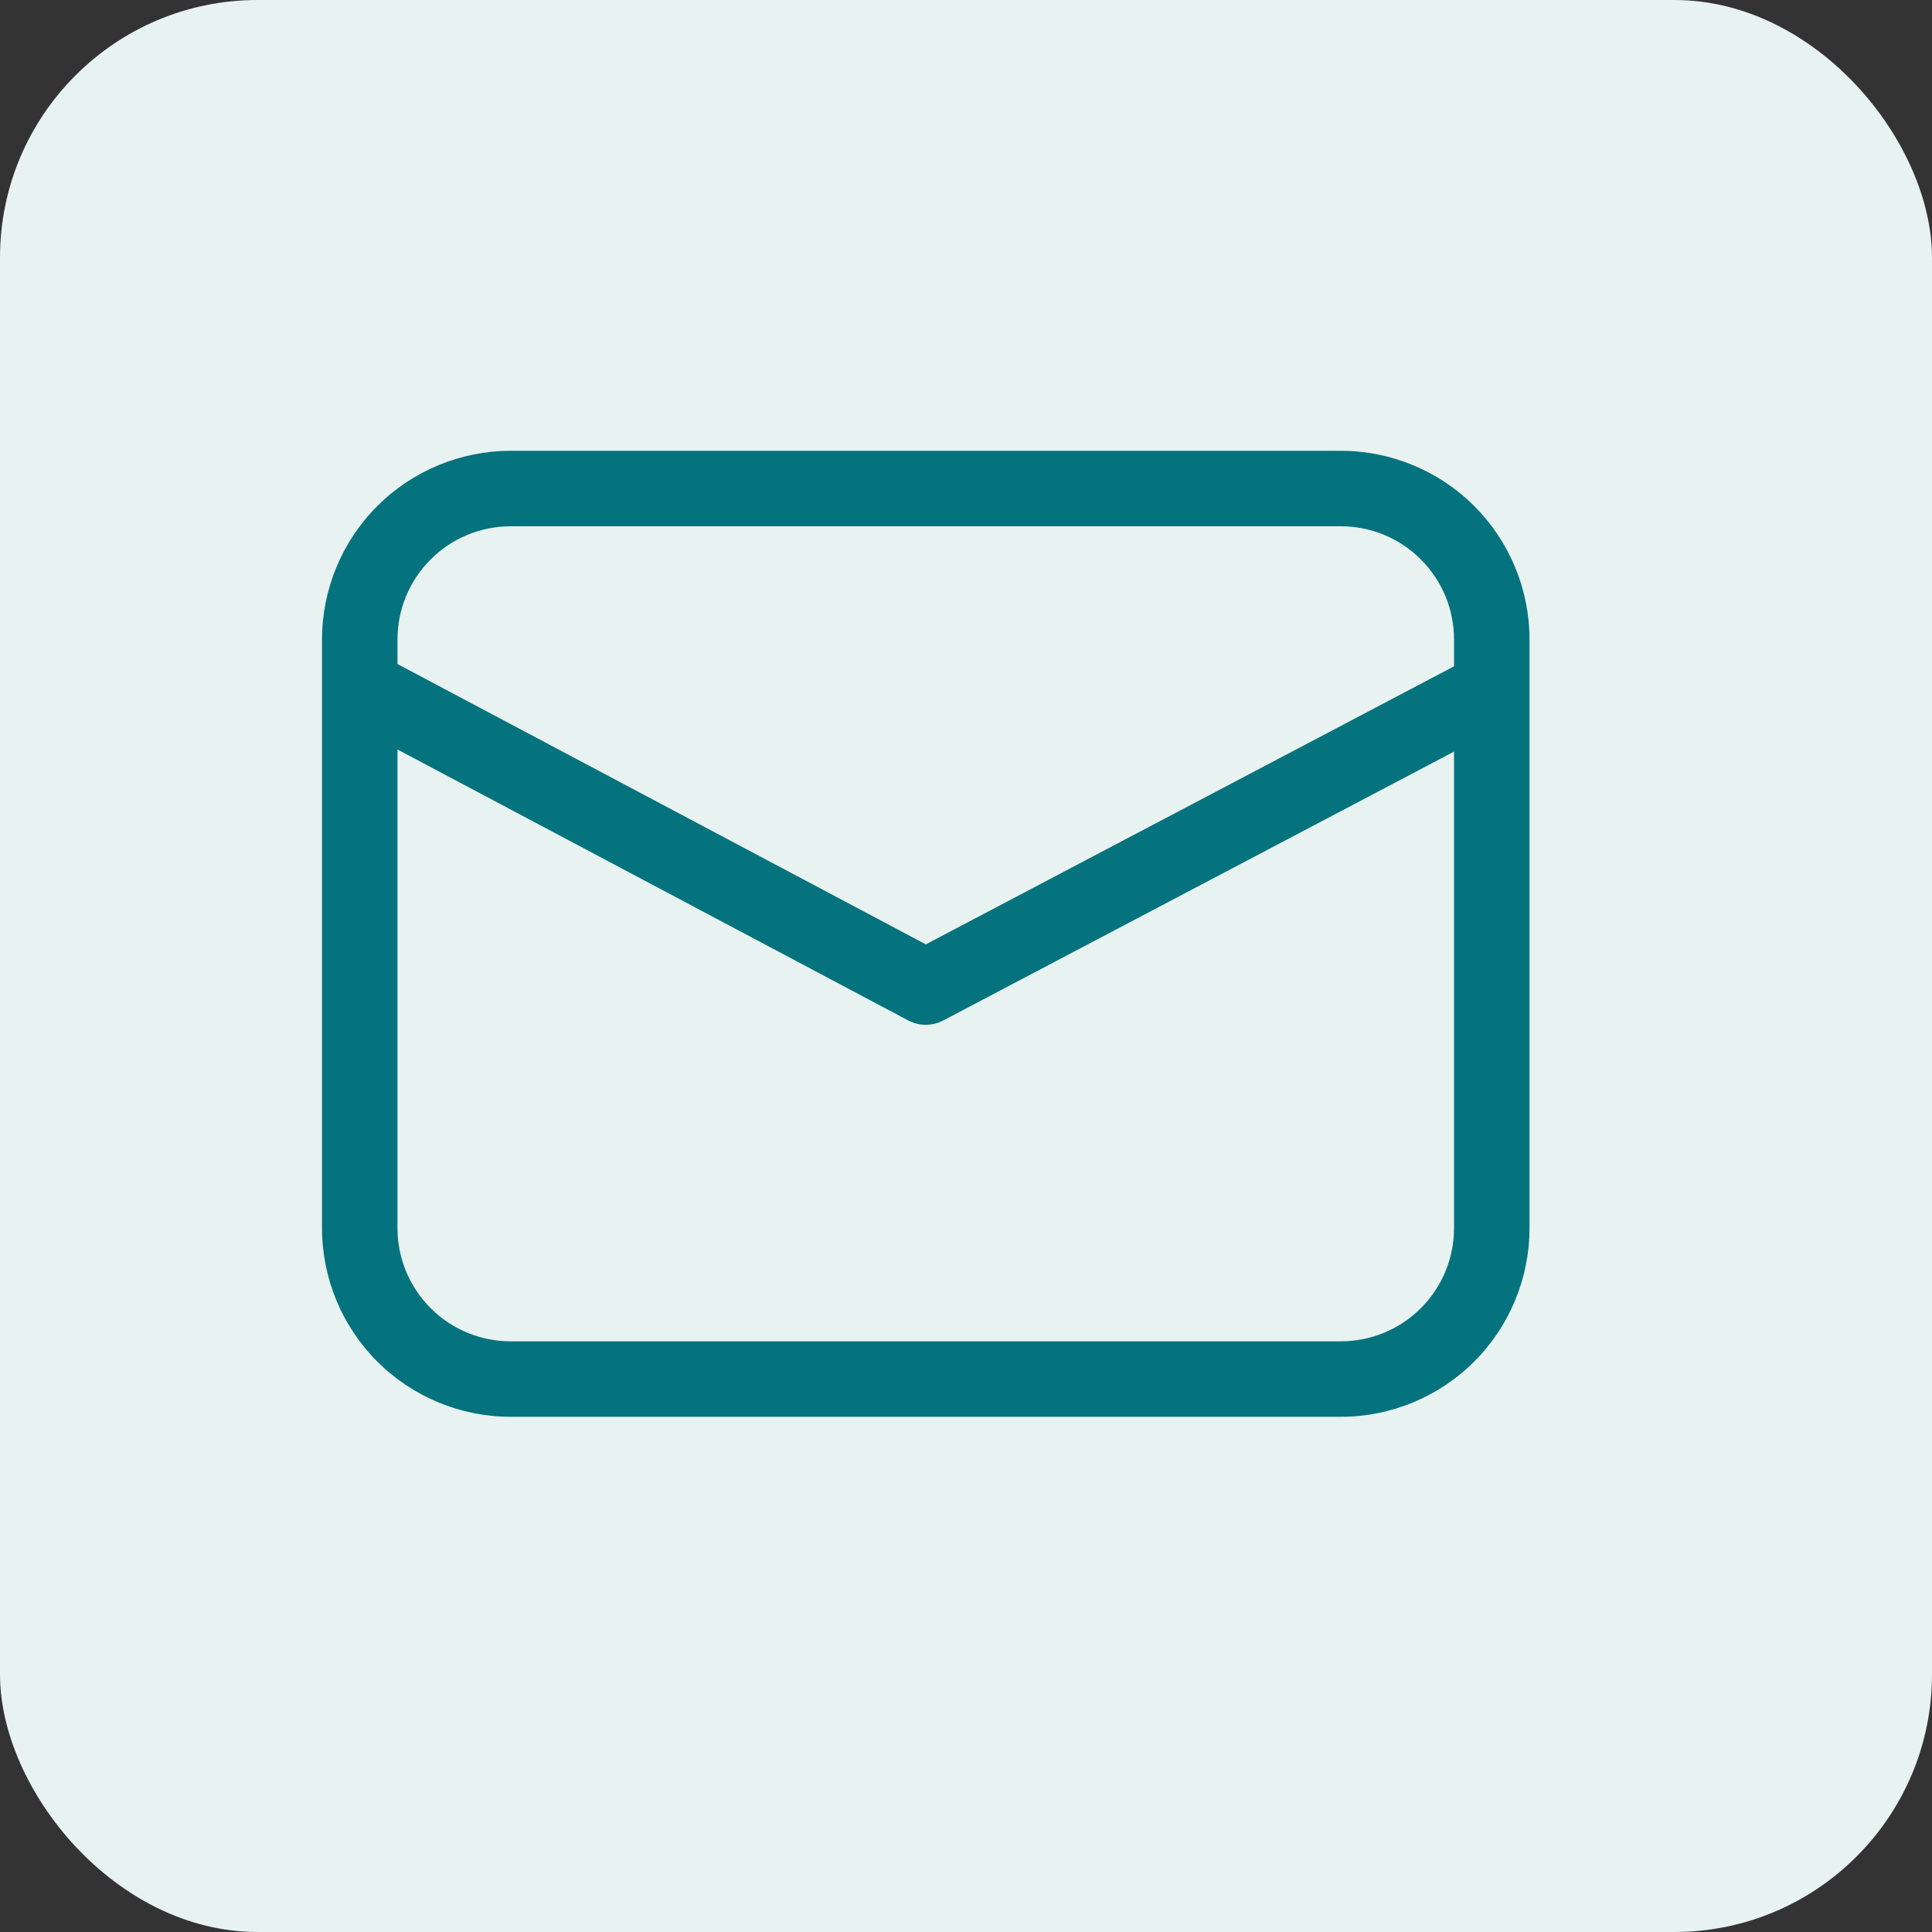 <svg width="30" height="30" viewBox="0 0 30 30" fill="none" xmlns="http://www.w3.org/2000/svg">
<rect x="0" y="0" width="30" height="30" fill="#333333" stroke="none"/>
<rect width="30" height="30" rx="4" fill="#E8F2F1"/>
<path d="M7.93 7C7.153 7 6.408 7.309 5.858 7.858C5.309 8.408 5 9.153 5 9.93V19.07C5 19.847 5.309 20.593 5.858 21.142C6.408 21.691 7.153 22 7.93 22H20.82C21.597 22 22.343 21.691 22.892 21.142C23.441 20.593 23.75 19.847 23.75 19.07V9.93C23.75 9.153 23.441 8.408 22.892 7.858C22.343 7.309 21.597 7 20.82 7H7.93ZM6.172 9.93C6.172 9.463 6.357 9.016 6.687 8.687C7.016 8.357 7.463 8.172 7.93 8.172H20.82C21.287 8.172 21.734 8.357 22.063 8.687C22.393 9.016 22.578 9.463 22.578 9.93V10.347L14.376 14.664L6.172 10.311V9.93ZM6.172 11.638L14.1 15.844C14.185 15.889 14.278 15.913 14.374 15.913C14.469 15.913 14.563 15.89 14.648 15.845L22.578 11.671V19.07C22.578 19.537 22.393 19.984 22.063 20.313C21.734 20.643 21.287 20.828 20.82 20.828H7.93C7.463 20.828 7.016 20.643 6.687 20.313C6.357 19.984 6.172 19.537 6.172 19.07V11.638Z" fill="#05737D"/>
</svg>

